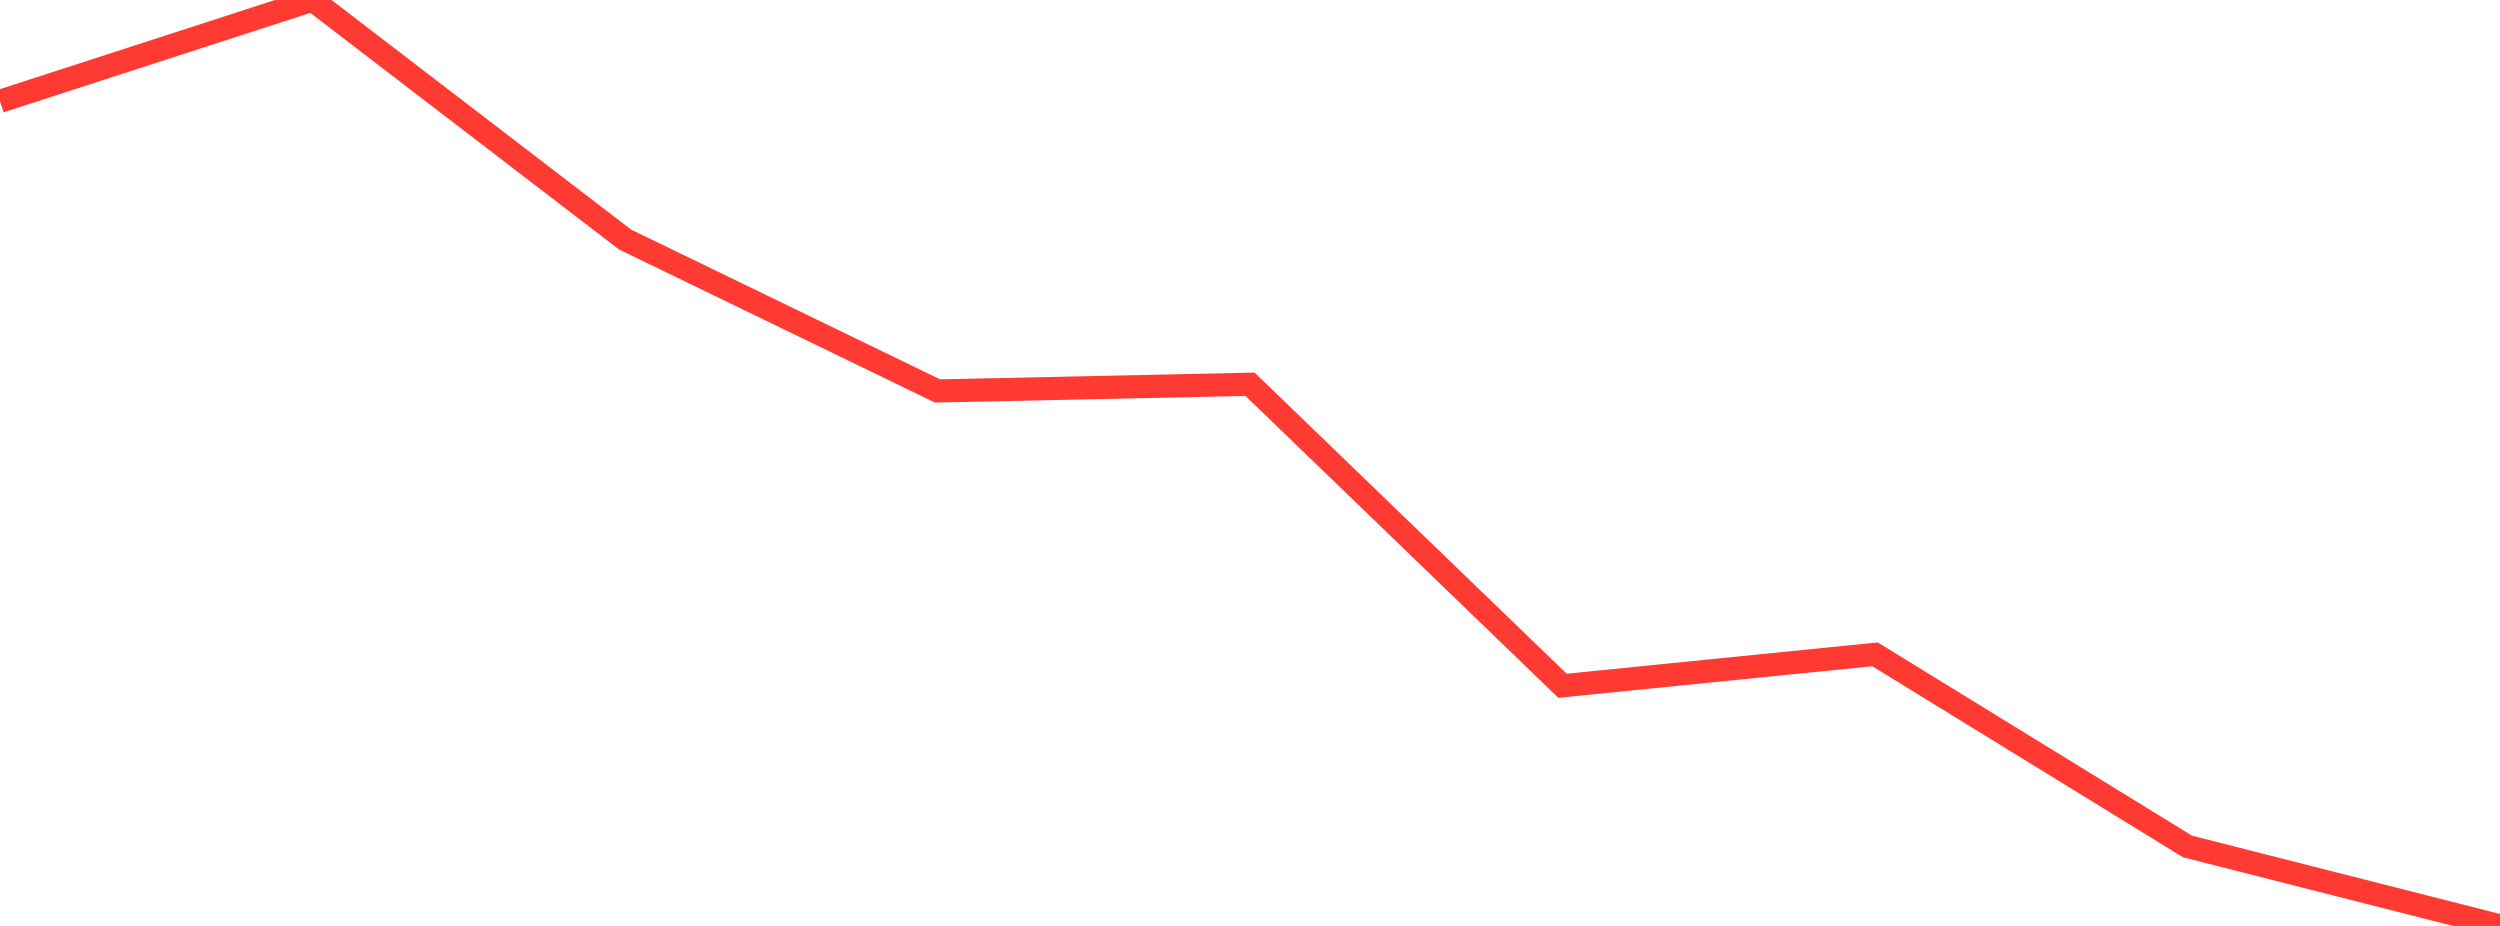 <?xml version="1.0" standalone="no"?>
<!DOCTYPE svg PUBLIC "-//W3C//DTD SVG 1.1//EN" "http://www.w3.org/Graphics/SVG/1.1/DTD/svg11.dtd">

<svg width="135" height="50" viewBox="0 0 135 50" preserveAspectRatio="none" 
  xmlns="http://www.w3.org/2000/svg"
  xmlns:xlink="http://www.w3.org/1999/xlink">


<polyline points="0.0, 5.469 16.875, 0.0 33.75, 12.933 50.625, 21.111 67.5, 20.749 84.375, 37.031 101.25, 35.334 118.125, 45.71 135.0, 50.0" fill="none" stroke="#ff3a33" stroke-width="1.25"/>

</svg>